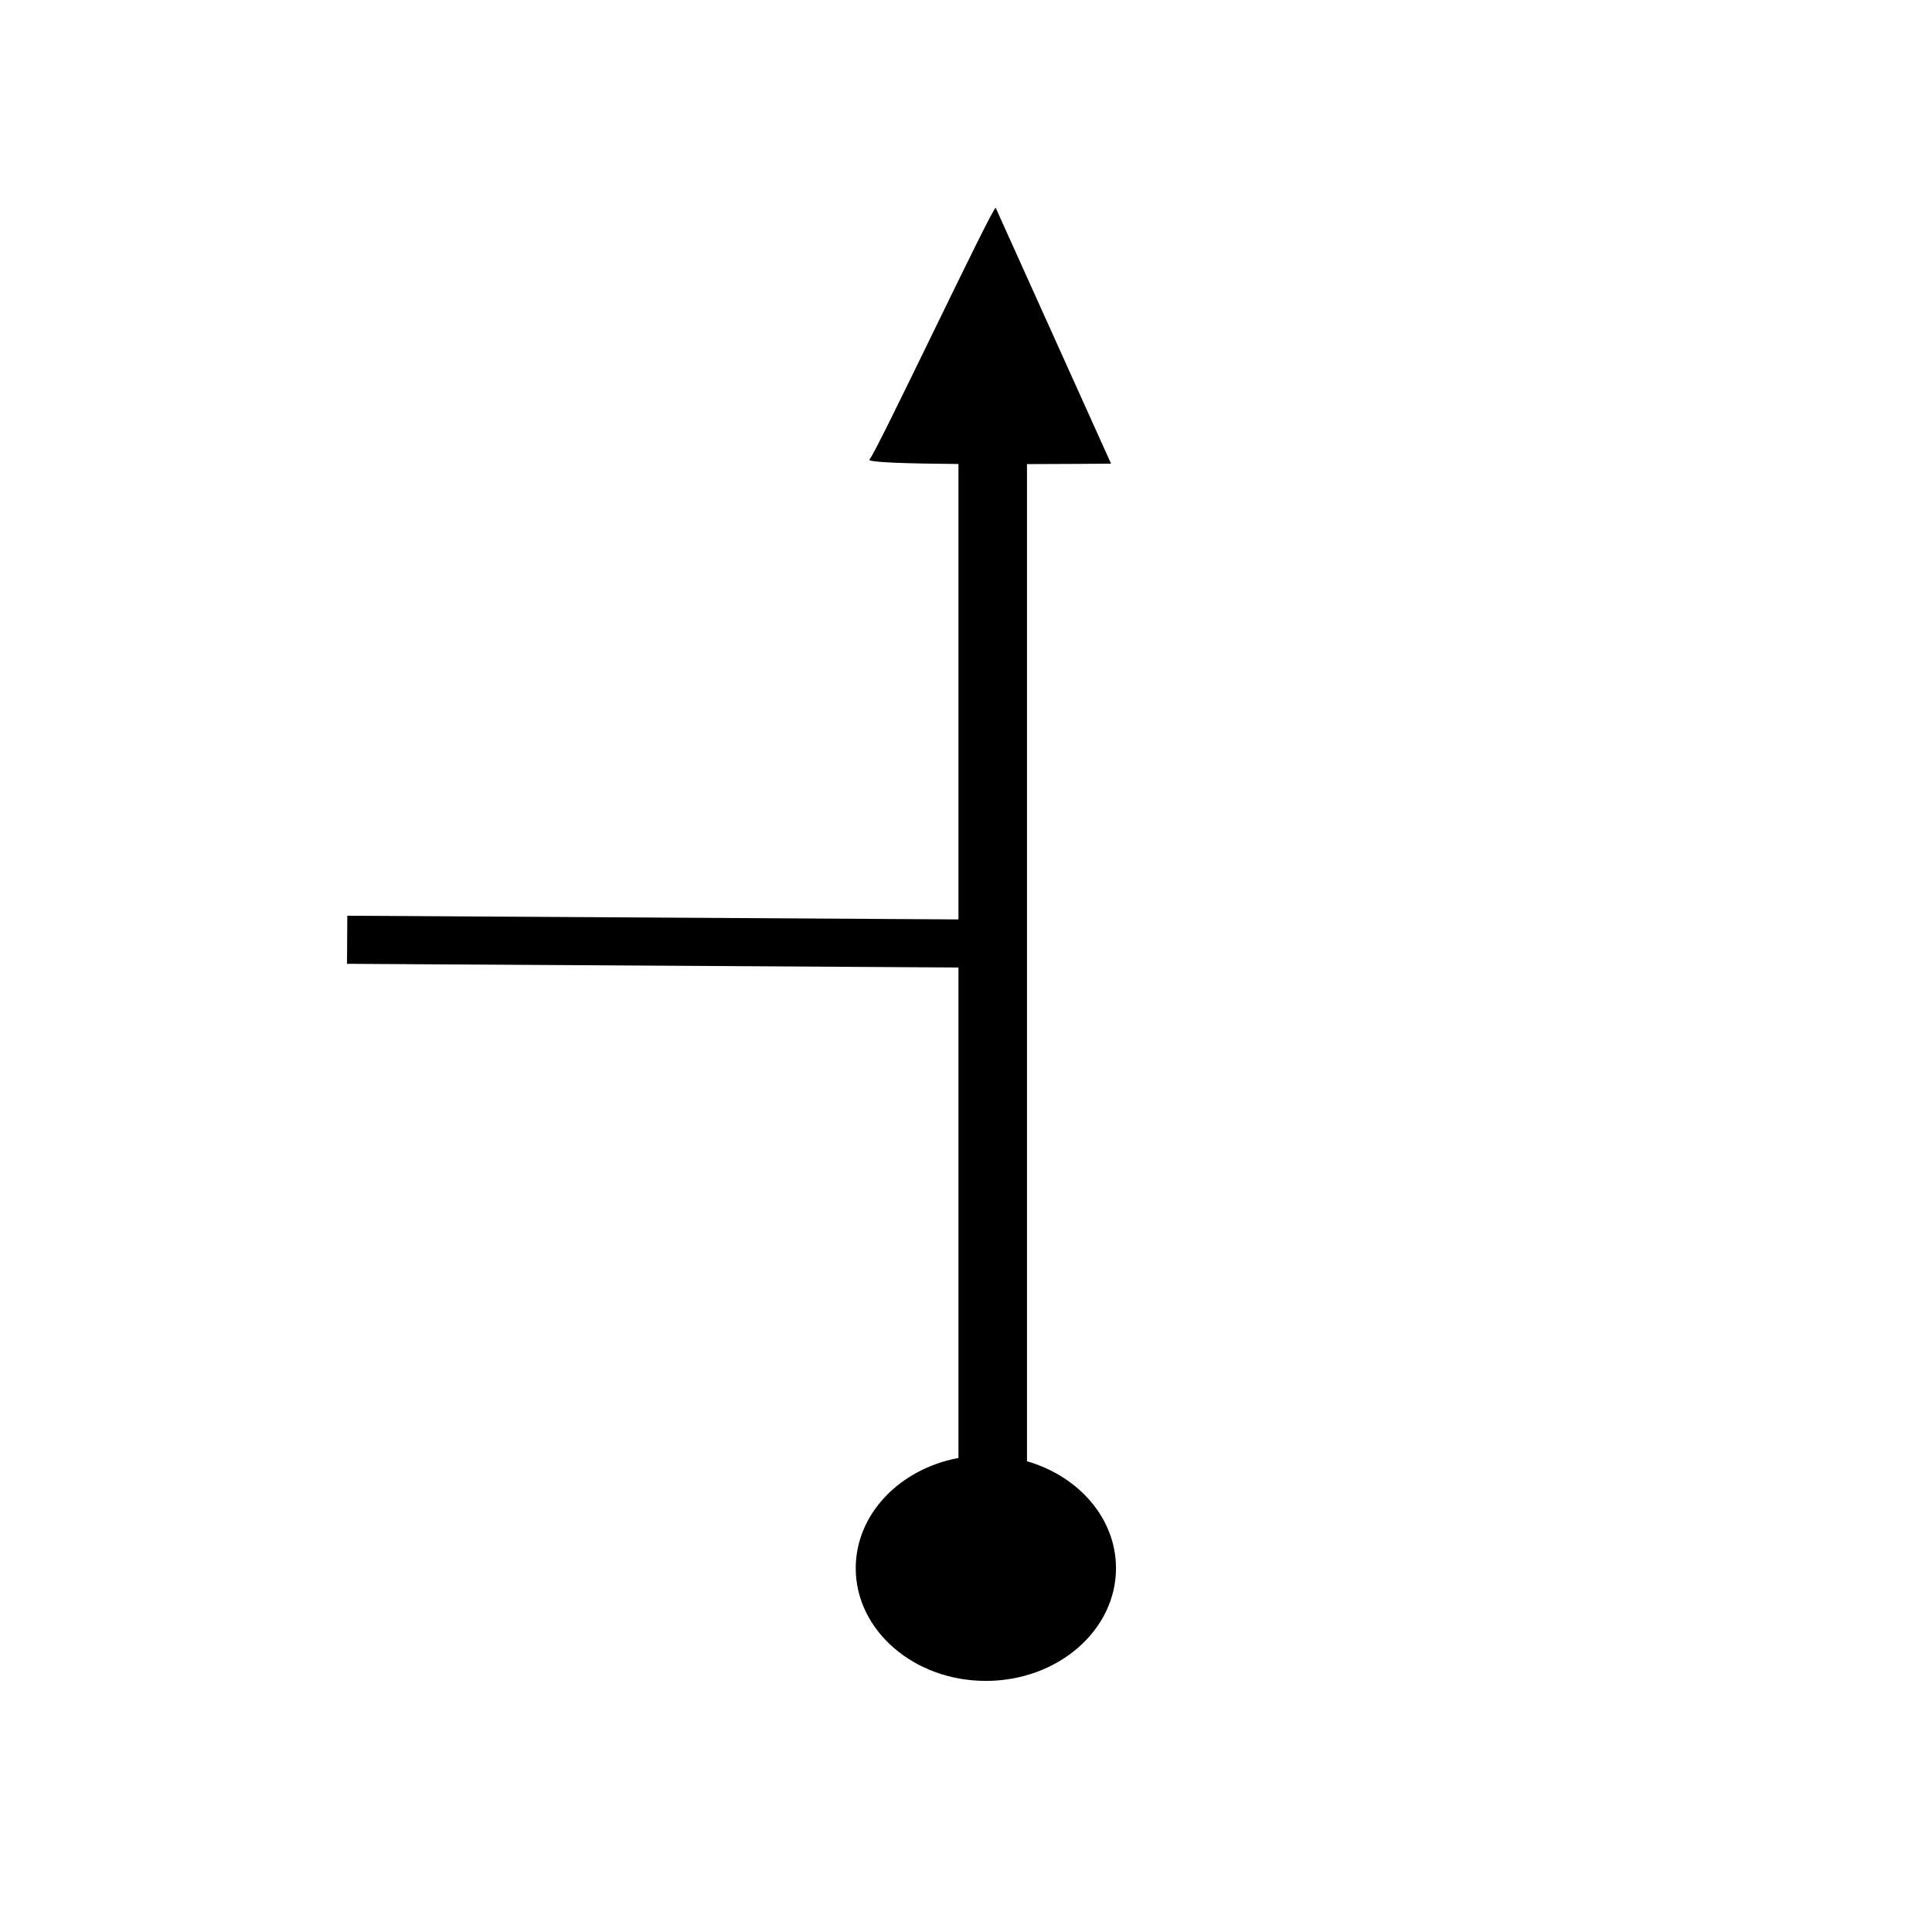 <?xml version="1.0" encoding="UTF-8" standalone="no"?>
<!-- Created with Inkscape (http://www.inkscape.org/) -->
<svg
    xmlns:inkscape="http://www.inkscape.org/namespaces/inkscape"
    xmlns:rdf="http://www.w3.org/1999/02/22-rdf-syntax-ns#"
    xmlns="http://www.w3.org/2000/svg"
    xmlns:cc="http://creativecommons.org/ns#"
    xmlns:dc="http://purl.org/dc/elements/1.1/"
    xmlns:sodipodi="http://sodipodi.sourceforge.net/DTD/sodipodi-0.dtd"
    xmlns:svg="http://www.w3.org/2000/svg"
    xmlns:ns1="http://sozi.baierouge.fr"
    xmlns:xlink="http://www.w3.org/1999/xlink"
    id="svg7906"
    sodipodi:docname="right-road-to.svg"
    viewBox="0 0 64 64"
    version="1.1"
    inkscape:version="0.47 r22583"
  >
  <sodipodi:namedview
      id="base"
      bordercolor="#666666"
      inkscape:pageshadow="2"
      inkscape:window-y="-4"
      pagecolor="#ffffff"
      inkscape:window-height="712"
      inkscape:grid-bbox="true"
      inkscape:window-maximized="1"
      inkscape:zoom="3.5620494"
      inkscape:window-x="-4"
      showgrid="true"
      borderopacity="1.0"
      inkscape:current-layer="layer1"
      inkscape:cx="34.795594"
      inkscape:cy="17.725028"
      inkscape:window-width="1280"
      inkscape:pageopacity="0.0"
      inkscape:document-units="px"
  />
  <g
      id="layer1"
      inkscape:label="Layer 1"
      inkscape:groupmode="layer"
    >
    <path
        id="path7873"
        style="fill-rule:evenodd;stroke-width:0;fill:#000000"
        d="m32.982 6.885c0.001 0 0.271 0.135 0.003 0.002l3.82 8.472s-1.743 0.015-3.295 0.017l-1.815-0.006c-1.608-0.013-2.989-0.052-2.892-0.148 0.225-0.222 4.068-8.36 4.179-8.337l0 0-0 0z"
        inkscape:export-ydpi="90"
        sodipodi:nodetypes="cccccsccc"
        inkscape:export-filename="C:\Documents and Settings\Fastallow\Desktop\TSD clipart\left-road-to.png"
        inkscape:export-xdpi="90"
    />
    <path
        id="rect7881"
        style="fill-rule:evenodd;stroke-width:0;fill:#000000"
        d="m34.02 15.176v33.23c1.713 0.494 2.949 1.894 2.949 3.543 0 2.062-1.932 3.733-4.312 3.733s-4.31-1.671-4.31-3.733c0-1.792 1.459-3.291 3.403-3.652v-33.121h2.27z"
        inkscape:export-ydpi="90"
        inkscape:export-filename="C:\Documents and Settings\Fastallow\Desktop\TSD clipart\left-road-to.png"
        inkscape:export-xdpi="90"
    />
    <path
        id="path7933"
        style="stroke:#000000;stroke-width:1.593px;fill:none"
        d="m31.855 31.254-20.355-0.123"
        inkscape:export-ydpi="90"
        sodipodi:nodetypes="cc"
        inkscape:export-filename="C:\Documents and Settings\Fastallow\Desktop\TSD clipart\left-road-to.png"
        inkscape:export-xdpi="90"
    />
    <rect
        id="rect4164"
        style="opacity:0;stroke-width:0"
        inkscape:export-ydpi="90"
        inkscape:export-filename="C:\Documents and Settings\Fastallow\Desktop\TSD clipart\left-road-to.png"
        transform="scale(-1,1)"
        height="64"
        width="64"
        inkscape:export-xdpi="90"
        y="0"
        x="-64"
    />
  </g
  >
</svg
>
